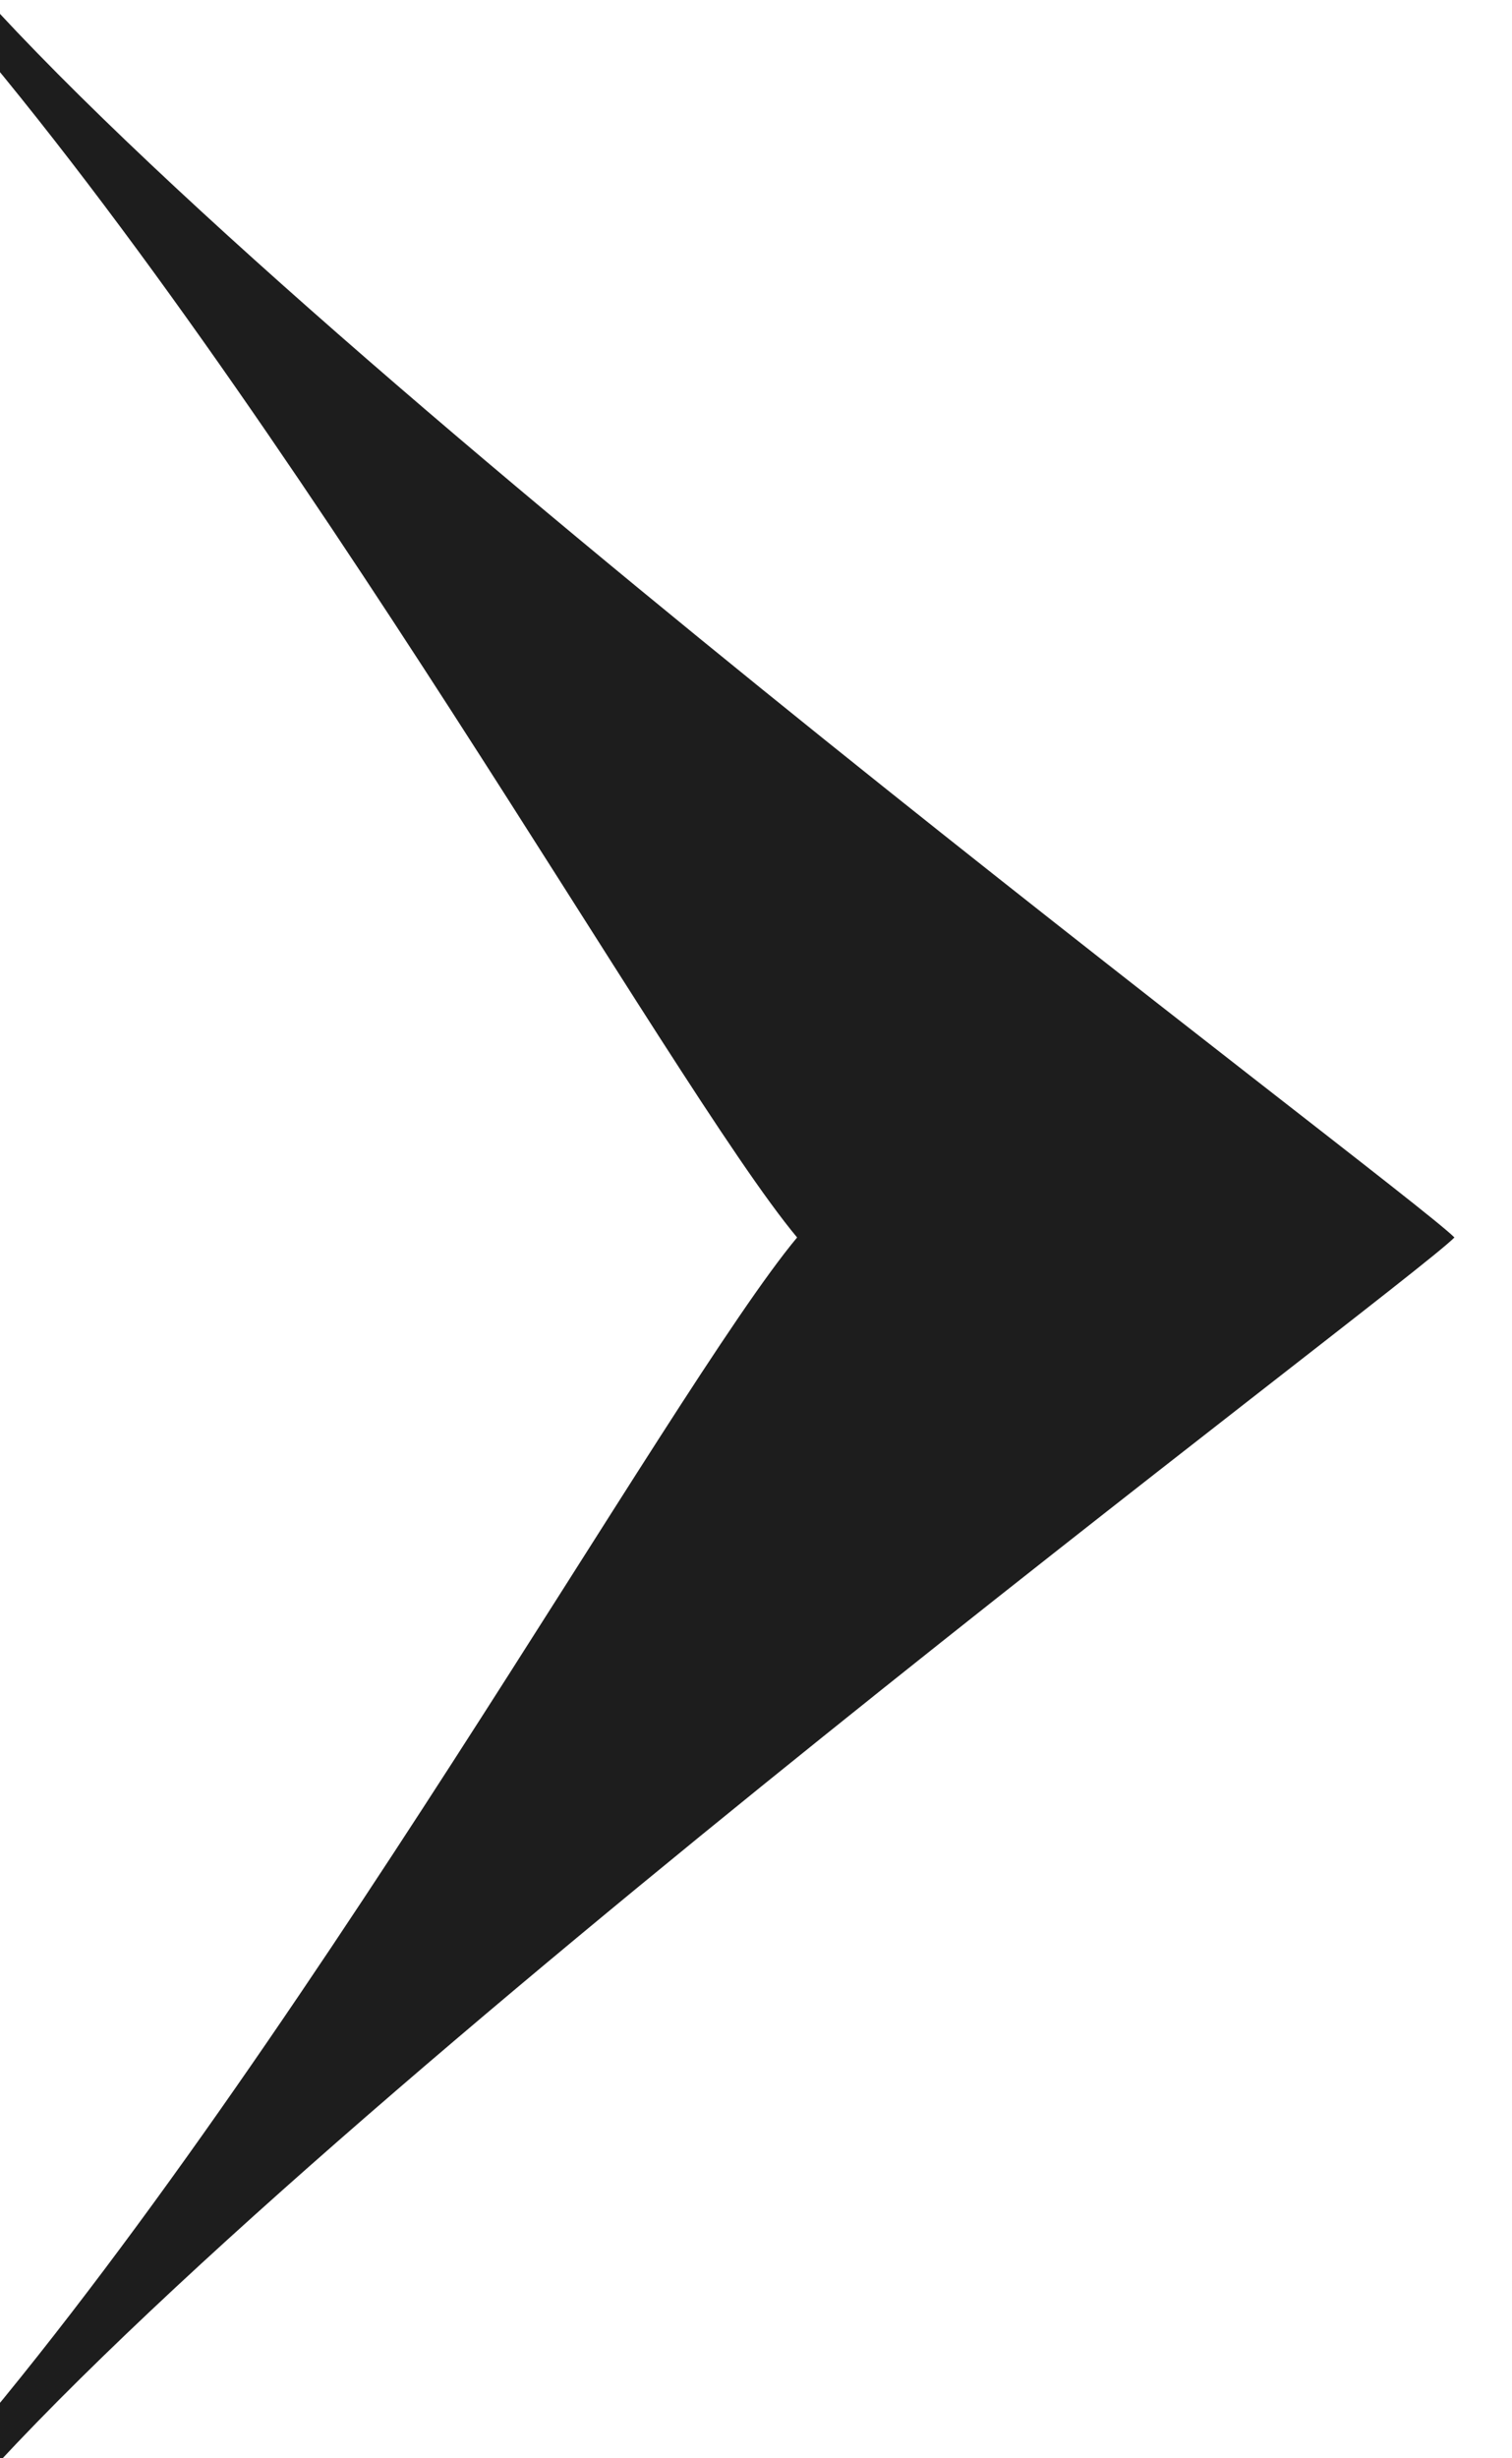 <svg id="Group_12" data-name="Group 12" xmlns="http://www.w3.org/2000/svg" xmlns:xlink="http://www.w3.org/1999/xlink" width="16" height="26" viewBox="0 0 16 26">
  <defs>
    <clipPath id="clip-path">
      <rect id="Rectangle_6" data-name="Rectangle 6" width="16" height="26" fill="#1d1d1d"/>
    </clipPath>
  </defs>
  <g id="Group_11" data-name="Group 11" clip-path="url(#clip-path)">
    <path id="Path_3" data-name="Path 3" d="M0,.268C3.746,4.552,7.76,11.774,9.1,13.38,7.76,14.986,3.746,22.211,0,26.492l.268.268c3.746-4.282,15.253-12.842,15.788-13.38C15.521,12.845,4.014,4.282.268,0Z" transform="translate(-0.665 -0.292)" fill="#1d1d1d"/>
  </g>
</svg>
